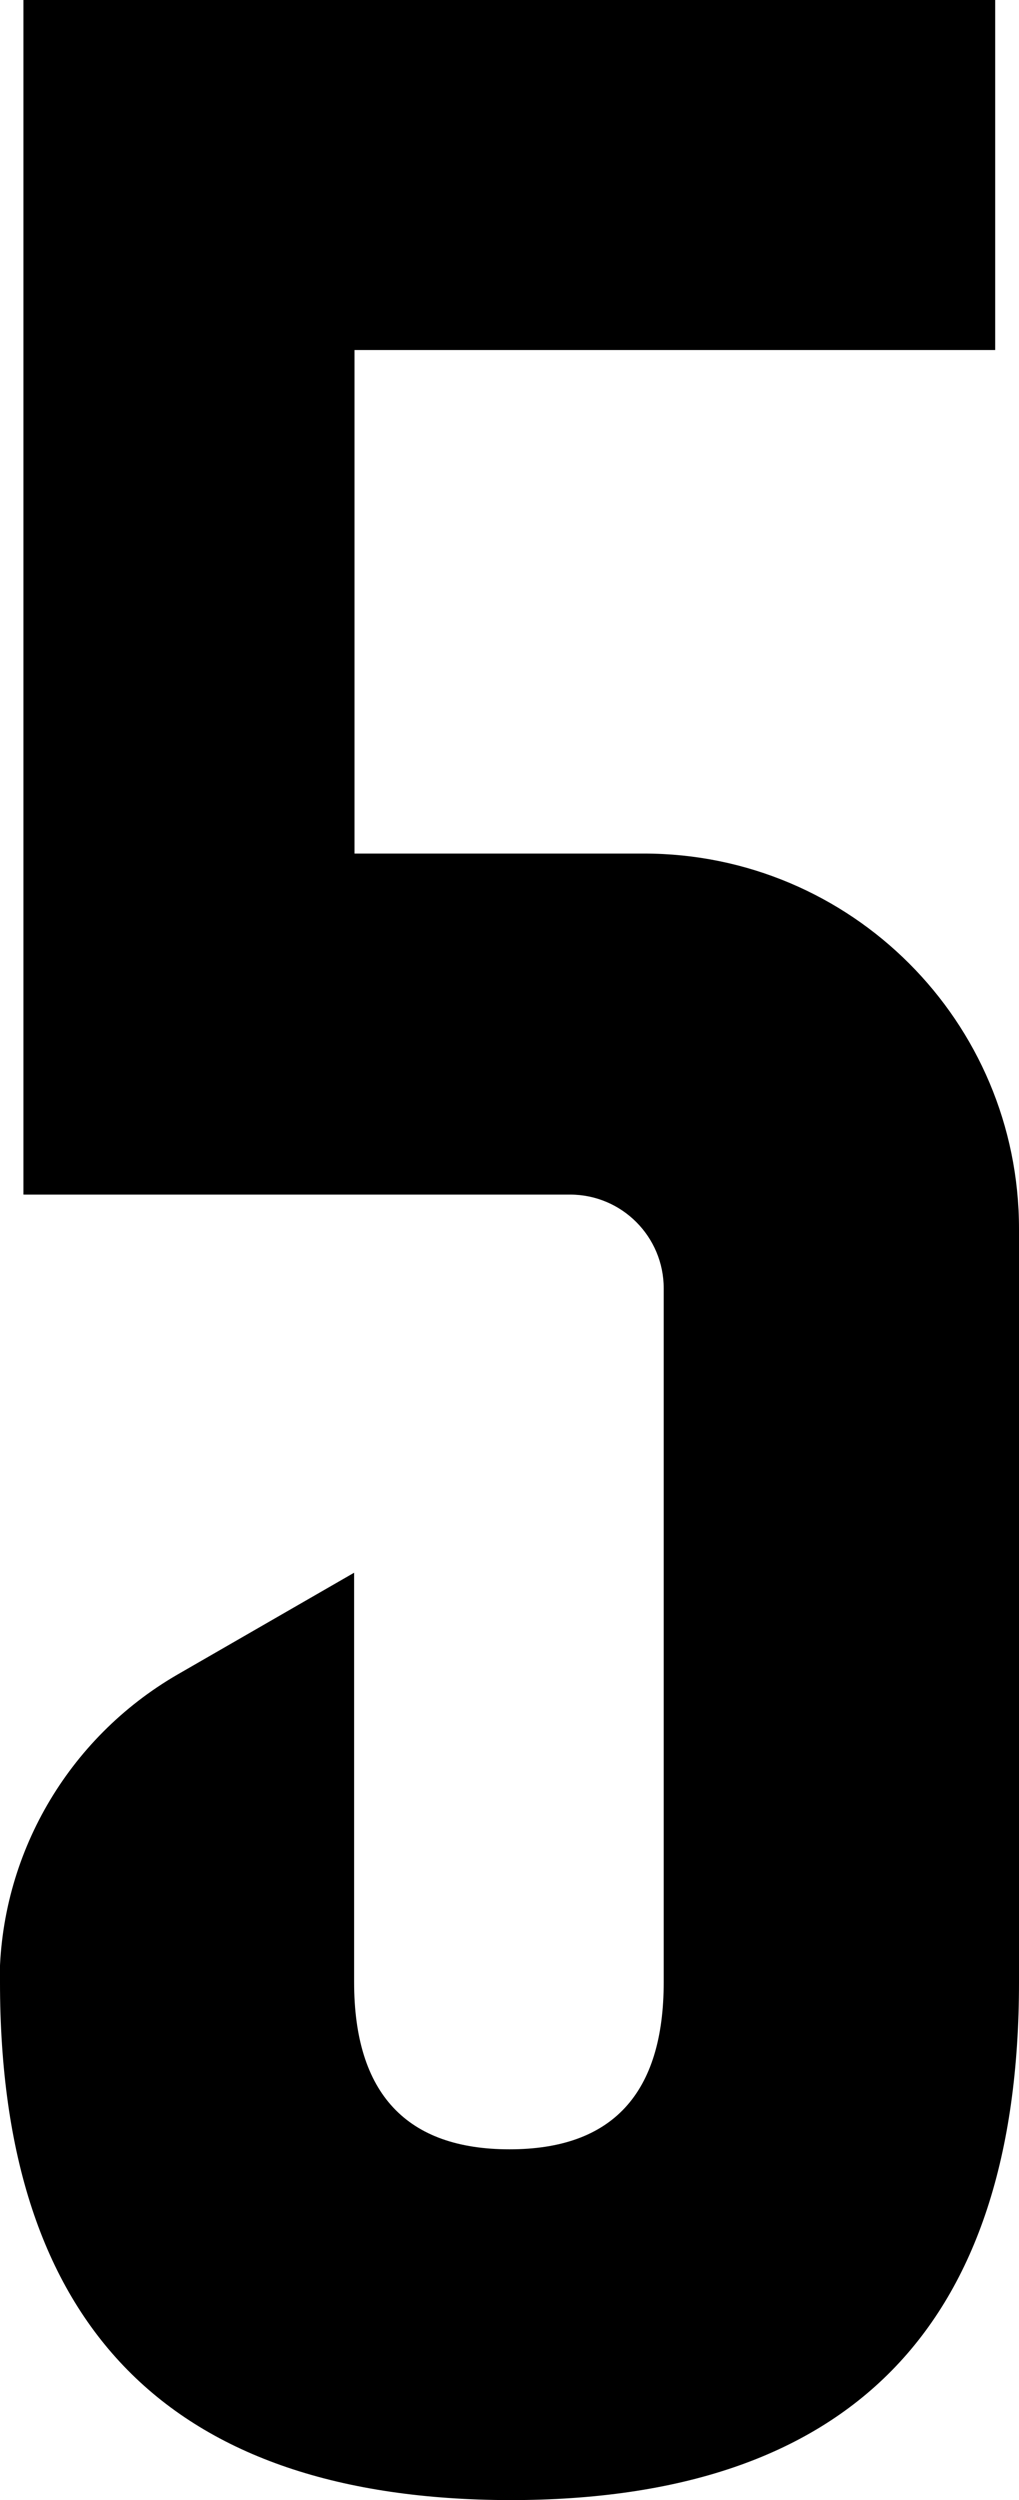 <?xml version="1.0" encoding="UTF-8"?><svg xmlns="http://www.w3.org/2000/svg" width="26.1" height="64" viewBox="0 0 26.1 64"><g><path d="M0,50.74c0,8.82,4.36,13.24,13.06,13.26,8.7,0,13.04-4.43,13.04-13.26v-19.28c0-5.31-4.3-9.61-9.61-9.61h-7.41v-12.89h16.41V0H.6v30.58h14c1.33,0,2.4,1.08,2.4,2.4v17.76c0,2.86-1.32,4.28-3.95,4.28s-3.98-1.42-3.98-4.28v-10.48l-4.53,2.61c-2.81,1.63-4.55,4.63-4.55,7.87"/></g></svg>